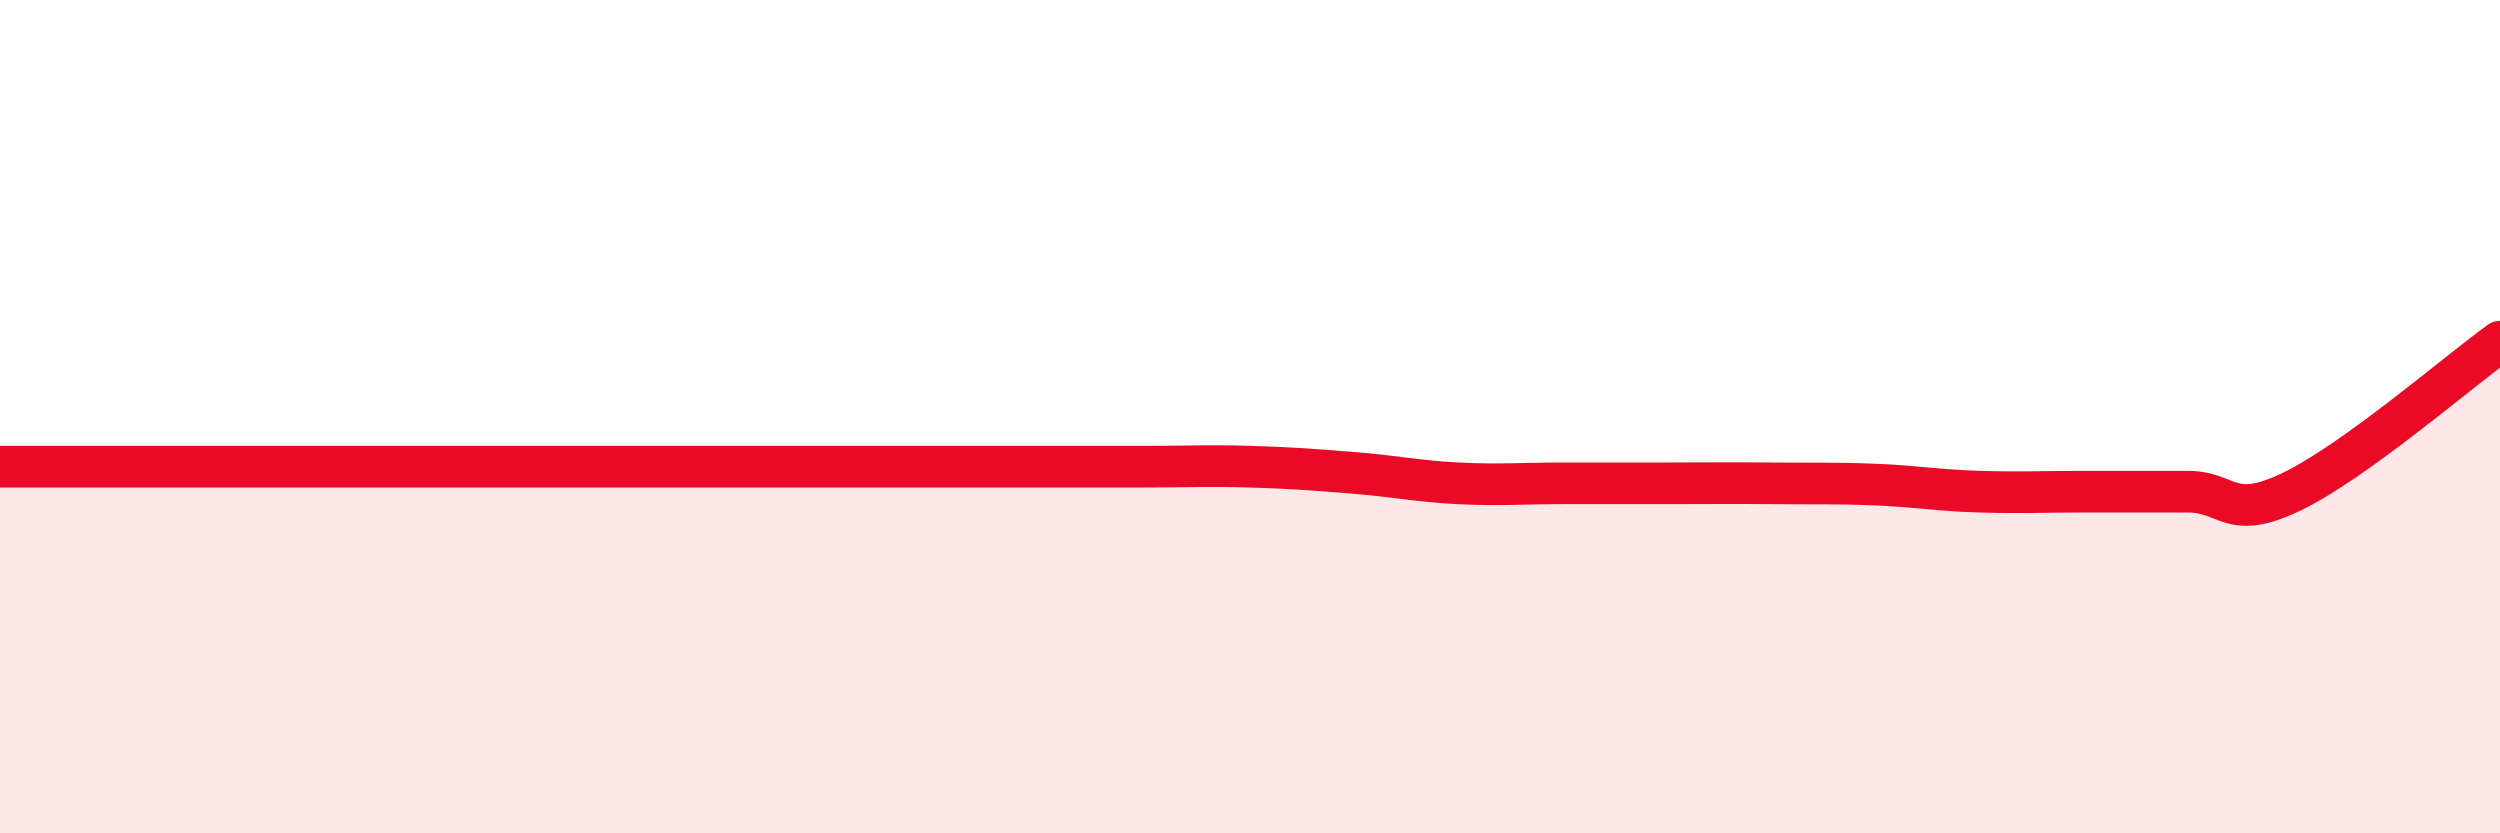 
    <svg width="60" height="20" viewBox="0 0 60 20" xmlns="http://www.w3.org/2000/svg">
      <path
        d="M 0,11.2 C 0.5,11.2 1.5,11.2 2.5,11.2 C 3.5,11.2 4,11.2 5,11.2 C 6,11.2 6.5,11.2 7.5,11.2 C 8.5,11.2 9,11.2 10,11.2 C 11,11.2 11.5,11.2 12.5,11.2 C 13.5,11.2 14,11.2 15,11.2 C 16,11.2 16.5,11.2 17.5,11.2 C 18.5,11.2 19,11.2 20,11.2 C 21,11.2 21.5,11.2 22.5,11.2 C 23.5,11.2 24,11.2 25,11.2 C 26,11.2 26.5,11.2 27.5,11.2 C 28.5,11.2 29,11.17 30,11.2 C 31,11.23 31.5,11.27 32.5,11.35 C 33.5,11.43 34,11.55 35,11.6 C 36,11.65 36.5,11.6 37.5,11.6 C 38.5,11.6 39,11.6 40,11.6 C 41,11.6 41.5,11.59 42.5,11.6 C 43.5,11.61 44,11.59 45,11.63 C 46,11.67 46.5,11.77 47.5,11.8 C 48.5,11.83 49,11.8 50,11.8 C 51,11.8 51.5,11.8 52.5,11.8 C 53.5,11.8 53.5,12.52 55,11.8 C 56.5,11.08 59,8.92 60,8.2L60 20L0 20Z"
        fill="#EB0A25"
        opacity="0.1"
        stroke-linecap="round"
        stroke-linejoin="round"
      />
      <path
        d="M 0,11.2 C 0.5,11.2 1.5,11.2 2.5,11.2 C 3.5,11.2 4,11.2 5,11.2 C 6,11.2 6.5,11.2 7.5,11.2 C 8.5,11.2 9,11.2 10,11.2 C 11,11.2 11.5,11.2 12.5,11.2 C 13.5,11.2 14,11.2 15,11.2 C 16,11.2 16.5,11.2 17.5,11.2 C 18.5,11.2 19,11.2 20,11.2 C 21,11.2 21.5,11.2 22.5,11.2 C 23.5,11.2 24,11.2 25,11.2 C 26,11.2 26.5,11.2 27.5,11.2 C 28.5,11.2 29,11.17 30,11.2 C 31,11.23 31.5,11.27 32.5,11.35 C 33.5,11.43 34,11.55 35,11.6 C 36,11.65 36.5,11.6 37.5,11.6 C 38.5,11.6 39,11.6 40,11.6 C 41,11.6 41.5,11.59 42.5,11.6 C 43.5,11.61 44,11.59 45,11.63 C 46,11.67 46.5,11.77 47.5,11.8 C 48.5,11.83 49,11.8 50,11.8 C 51,11.8 51.5,11.8 52.5,11.8 C 53.5,11.8 53.5,12.52 55,11.8 C 56.5,11.08 59,8.92 60,8.2"
        stroke="#EB0A25"
        stroke-width="1"
        fill="none"
        stroke-linecap="round"
        stroke-linejoin="round"
      />
    </svg>
  